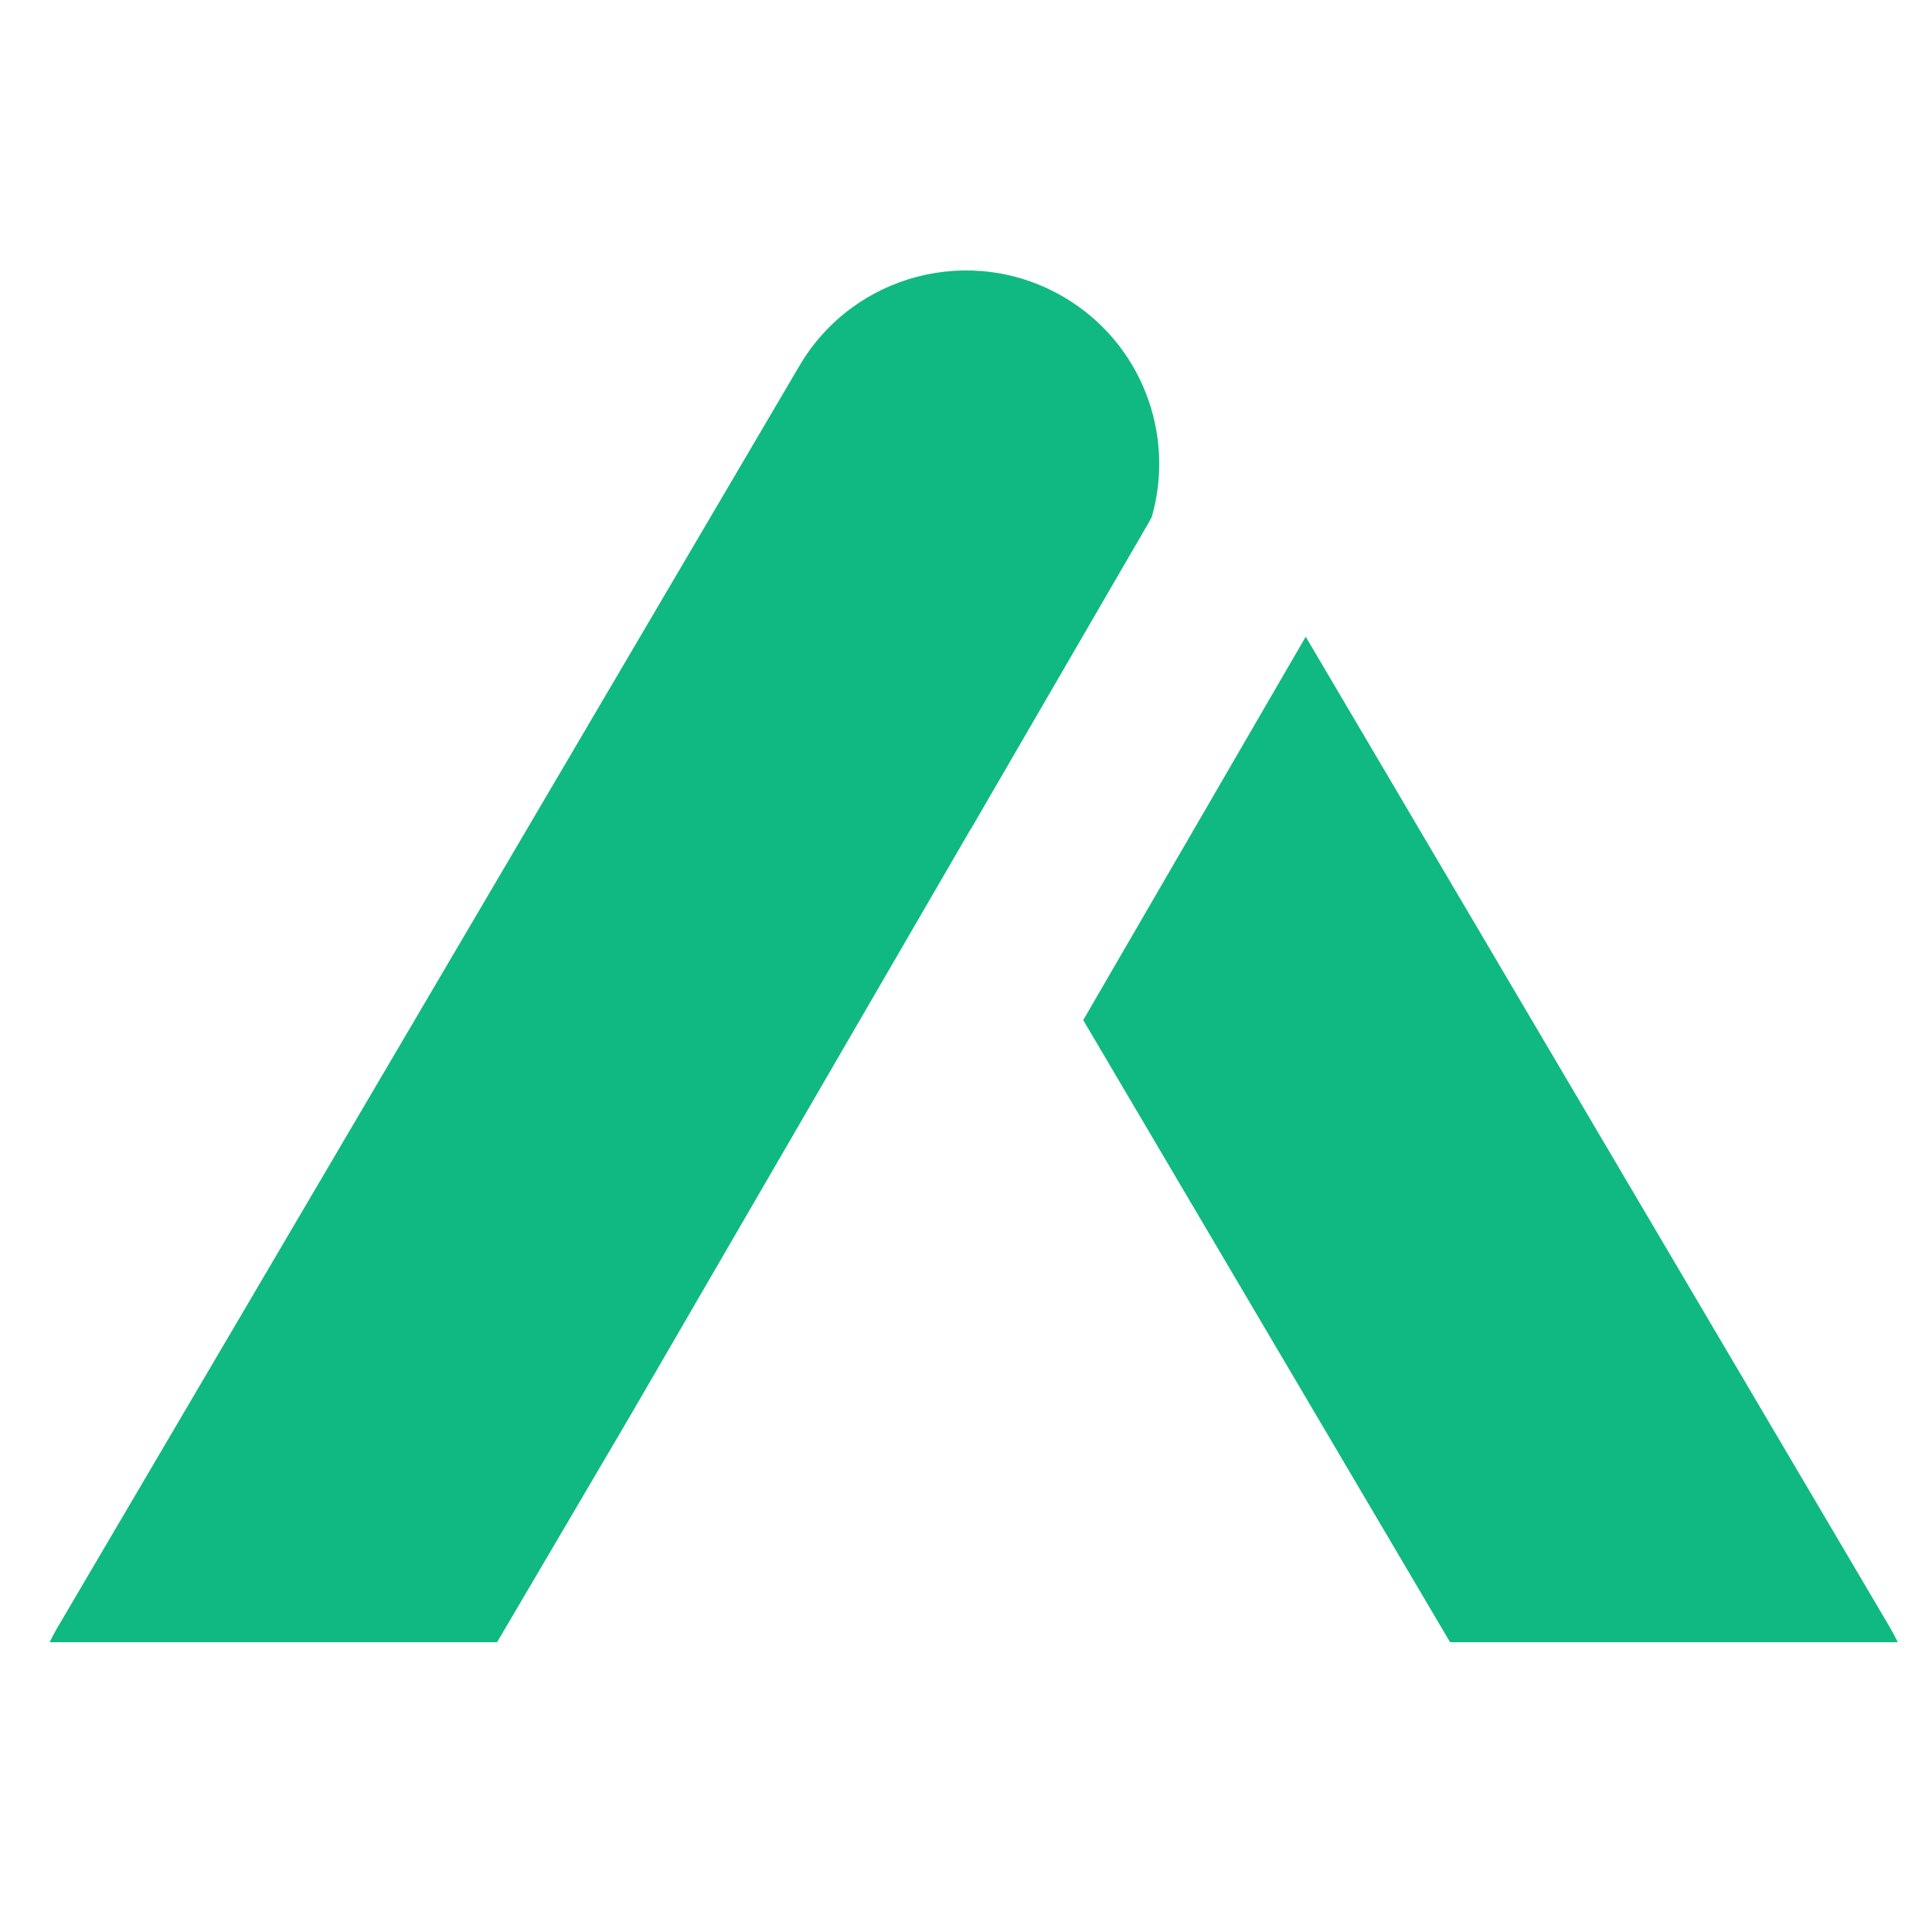 <svg width="1000" height="1000" viewBox="0 0 1000 1000" fill="none" xmlns="http://www.w3.org/2000/svg">
<path d="M978.138 842.205C979.648 844.765 981.031 847.366 982.289 850H750.551L560.672 528.004L675.835 329.56L978.138 842.205Z" fill="#10B981"/>
<path d="M532.205 282.862C551.878 271.261 573.9 267.164 594.948 269.712L502.4 429.187L496.862 419.795L496.212 418.678C469.057 371.267 485.003 310.696 532.205 282.862Z" fill="#10B981"/>
<path d="M413.8 189.309C441.795 141.702 503.083 125.804 550.69 153.8C590.91 177.451 608.496 224.864 596.105 267.716L325.396 734.194L257.296 850H25.712C26.77 847.785 27.915 845.592 29.151 843.427L29.8 842.31L413.8 189.309Z" fill="#10B981"/>
</svg>
